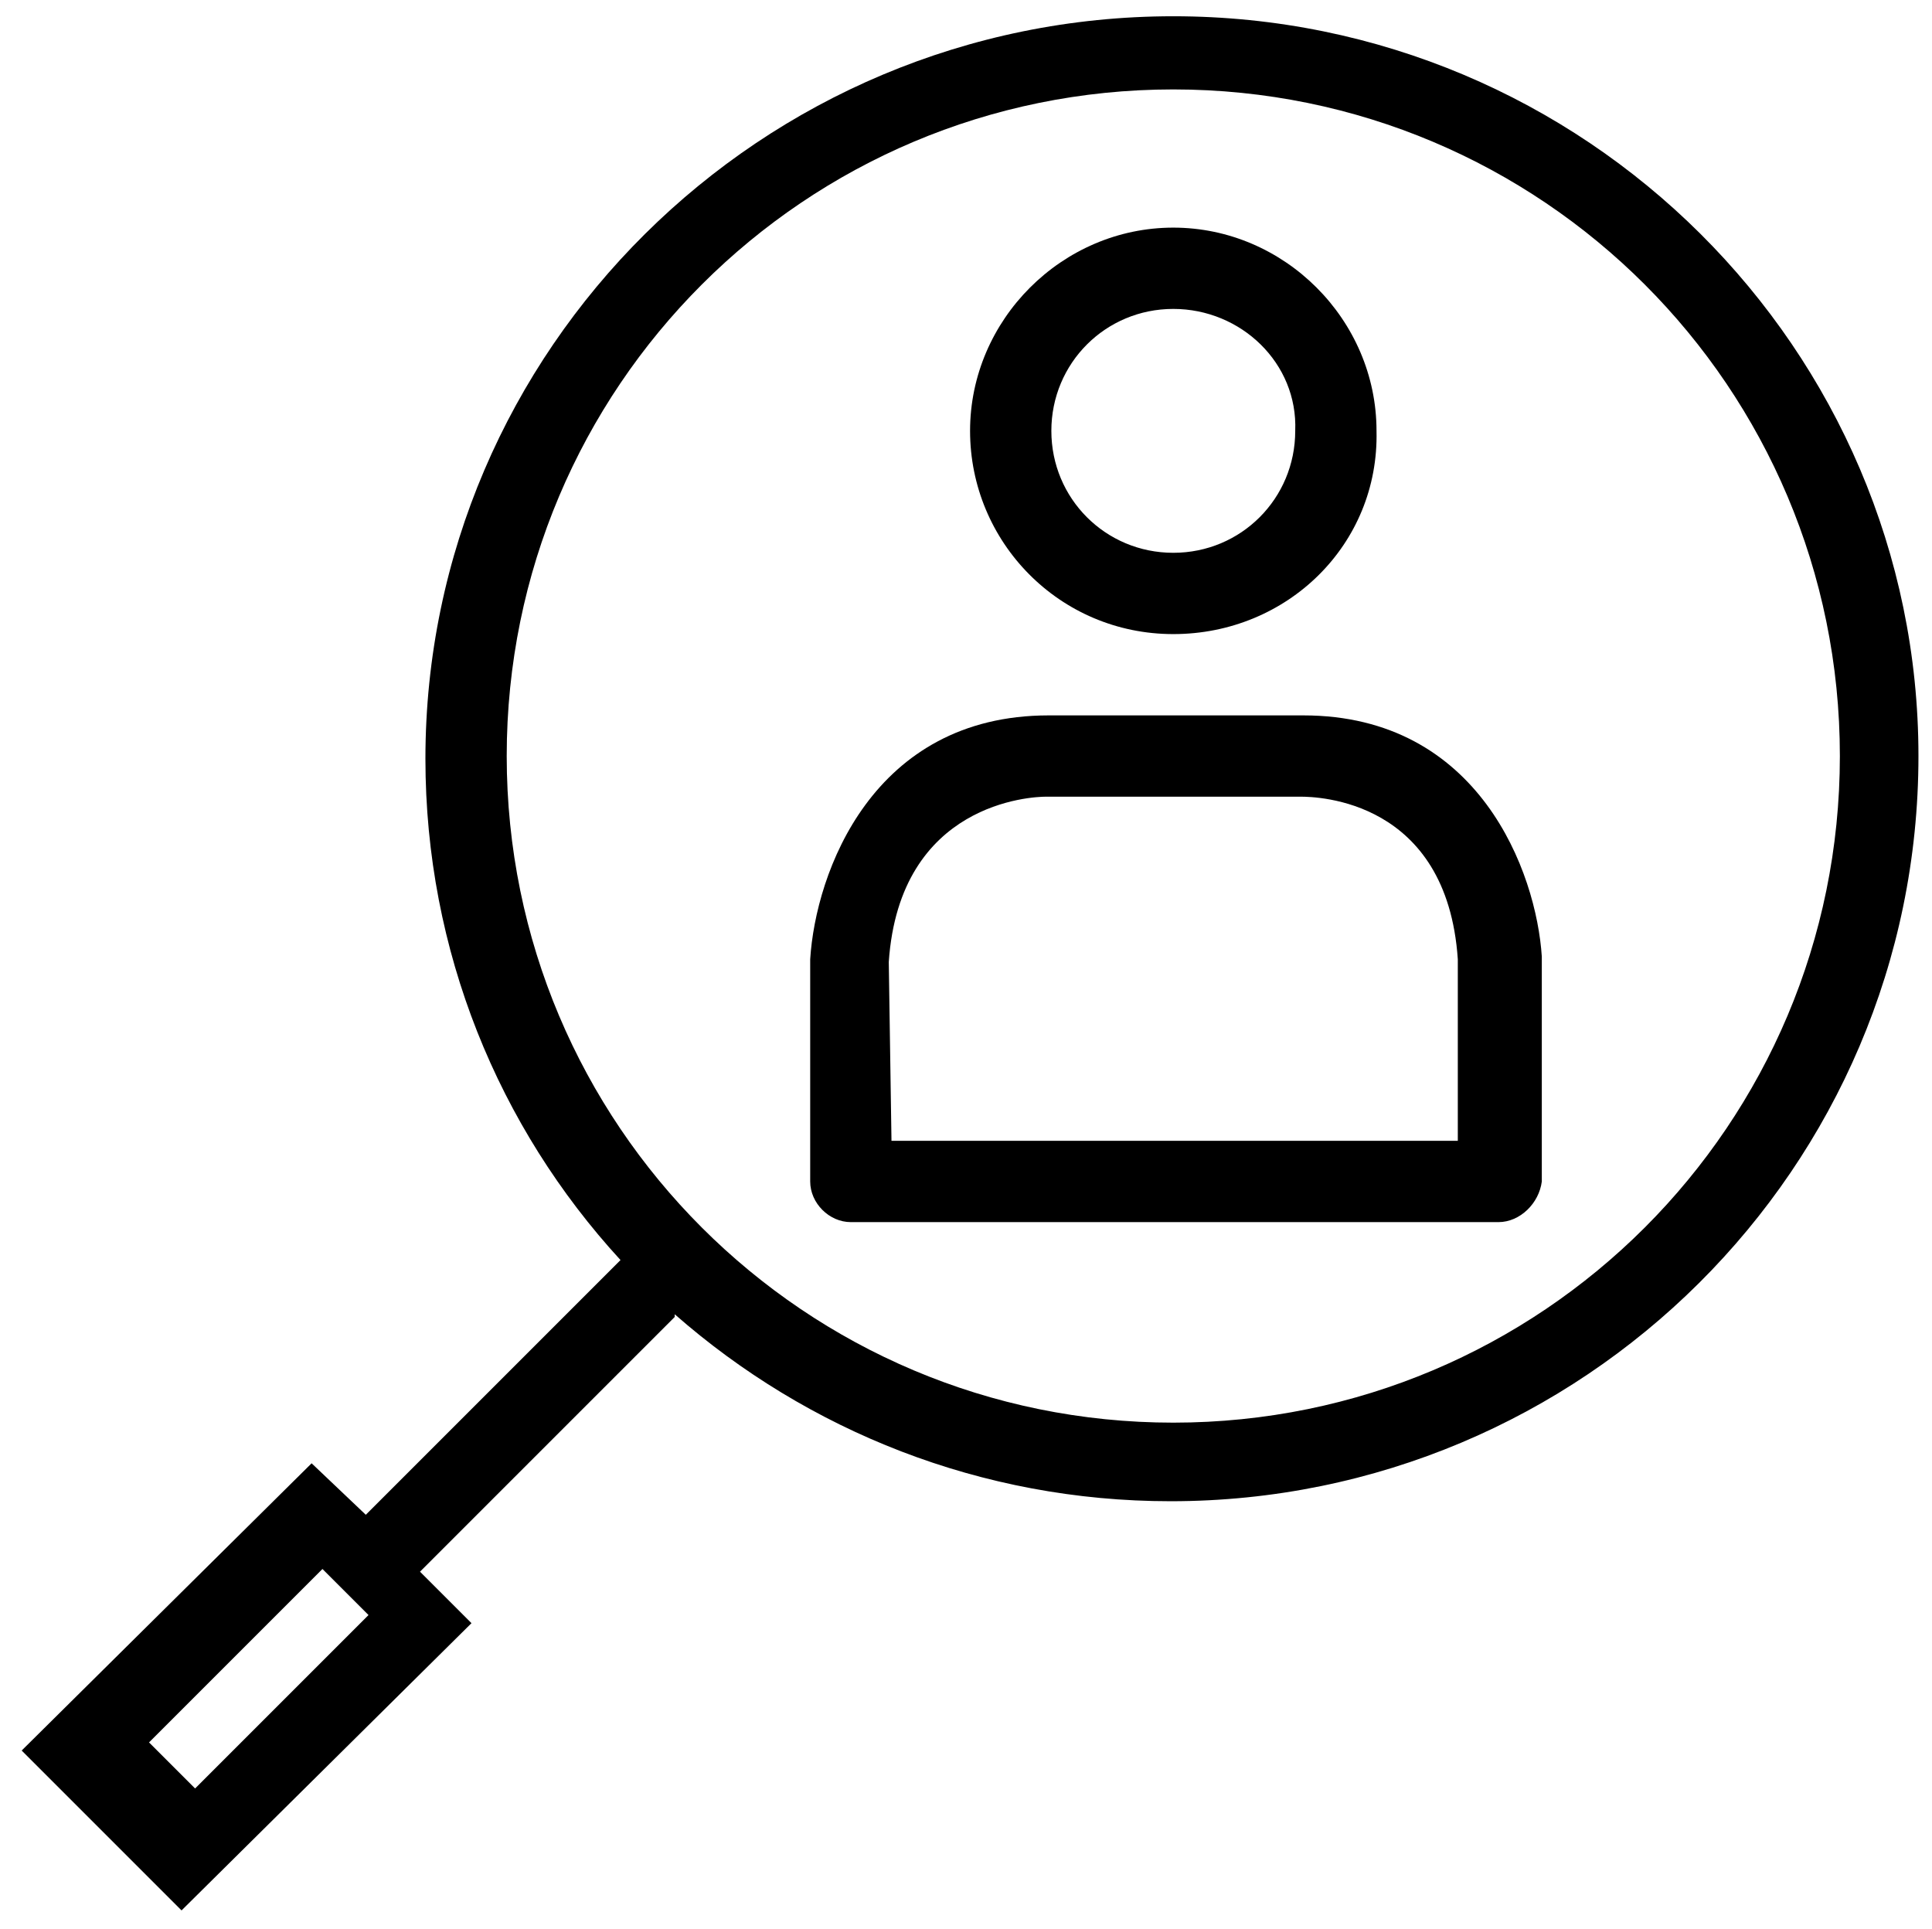 <?xml version="1.0" encoding="utf-8"?>
<!-- Generator: Adobe Illustrator 25.2.3, SVG Export Plug-In . SVG Version: 6.00 Build 0)  -->
<svg version="1.1" id="Missing_person" xmlns="http://www.w3.org/2000/svg" xmlns:xlink="http://www.w3.org/1999/xlink" x="0px"
	 y="0px" viewBox="0 0 71.3 71.2" style="enable-background:new 0 0 71.3 71.2;" xml:space="preserve">
<style type="text/css">
	.st0{fill:none;}
</style>
<g>
	<g id="Ellipse_25_1_">
		<path d="M43.3,23.4c-4.2,0-7.5-3.4-7.5-7.5s3.4-7.5,7.5-7.5s7.5,3.4,7.5,7.5C50.9,20.1,47.5,23.4,43.3,23.4z M43.3,11.4
			c-2.5,0-4.5,2-4.5,4.5s2,4.5,4.5,4.5s4.5-2,4.5-4.5C47.9,13.4,45.8,11.4,43.3,11.4z"/>
	</g>
	<g id="Path_887_1_">
		<path d="M55.3,45.1H31.4c-0.8,0-1.5-0.7-1.5-1.5v-8.2c0.2-3.2,2.3-9,8.8-9h9.4c6.5,0,8.6,5.8,8.8,8.9v8.3
			C56.8,44.4,56.1,45.1,55.3,45.1z M32.9,42.1h20.9v-6.7c-0.4-5.9-5.2-6-5.8-6h-9.4c-0.5,0-5.4,0.2-5.8,6.1L32.9,42.1z"/>
	</g>
</g>
<g>
	<rect x="5" y="60.8" transform="matrix(0.707 -0.707 0.707 0.707 -41.02 24.889)" class="st0" width="9.1" height="2.4"/>
	<path d="M43.3,0.6C28.1,0.6,15.7,12.9,15.7,28c0,7.1,2.7,13.6,7.2,18.5l-9.4,9.4l-2-1.9L0.8,64.6l5.9,5.9l10.7-10.6L15.5,58
		l9.4-9.4c0,0,0,0,0-0.1c4.9,4.3,11.3,6.9,18.3,6.9c15.2,0,27.6-12.3,27.6-27.5C70.8,12.9,58.5,0.6,43.3,0.6z M7.2,66l-1.7-1.7
		l6.4-6.4l1.7,1.7L7.2,66z M43.3,52.5c-13.6,0-24.6-11-24.6-24.6s11-24.6,24.6-24.6s24.6,11,24.6,24.6S56.9,52.5,43.3,52.5z"/>
</g>
</svg>
